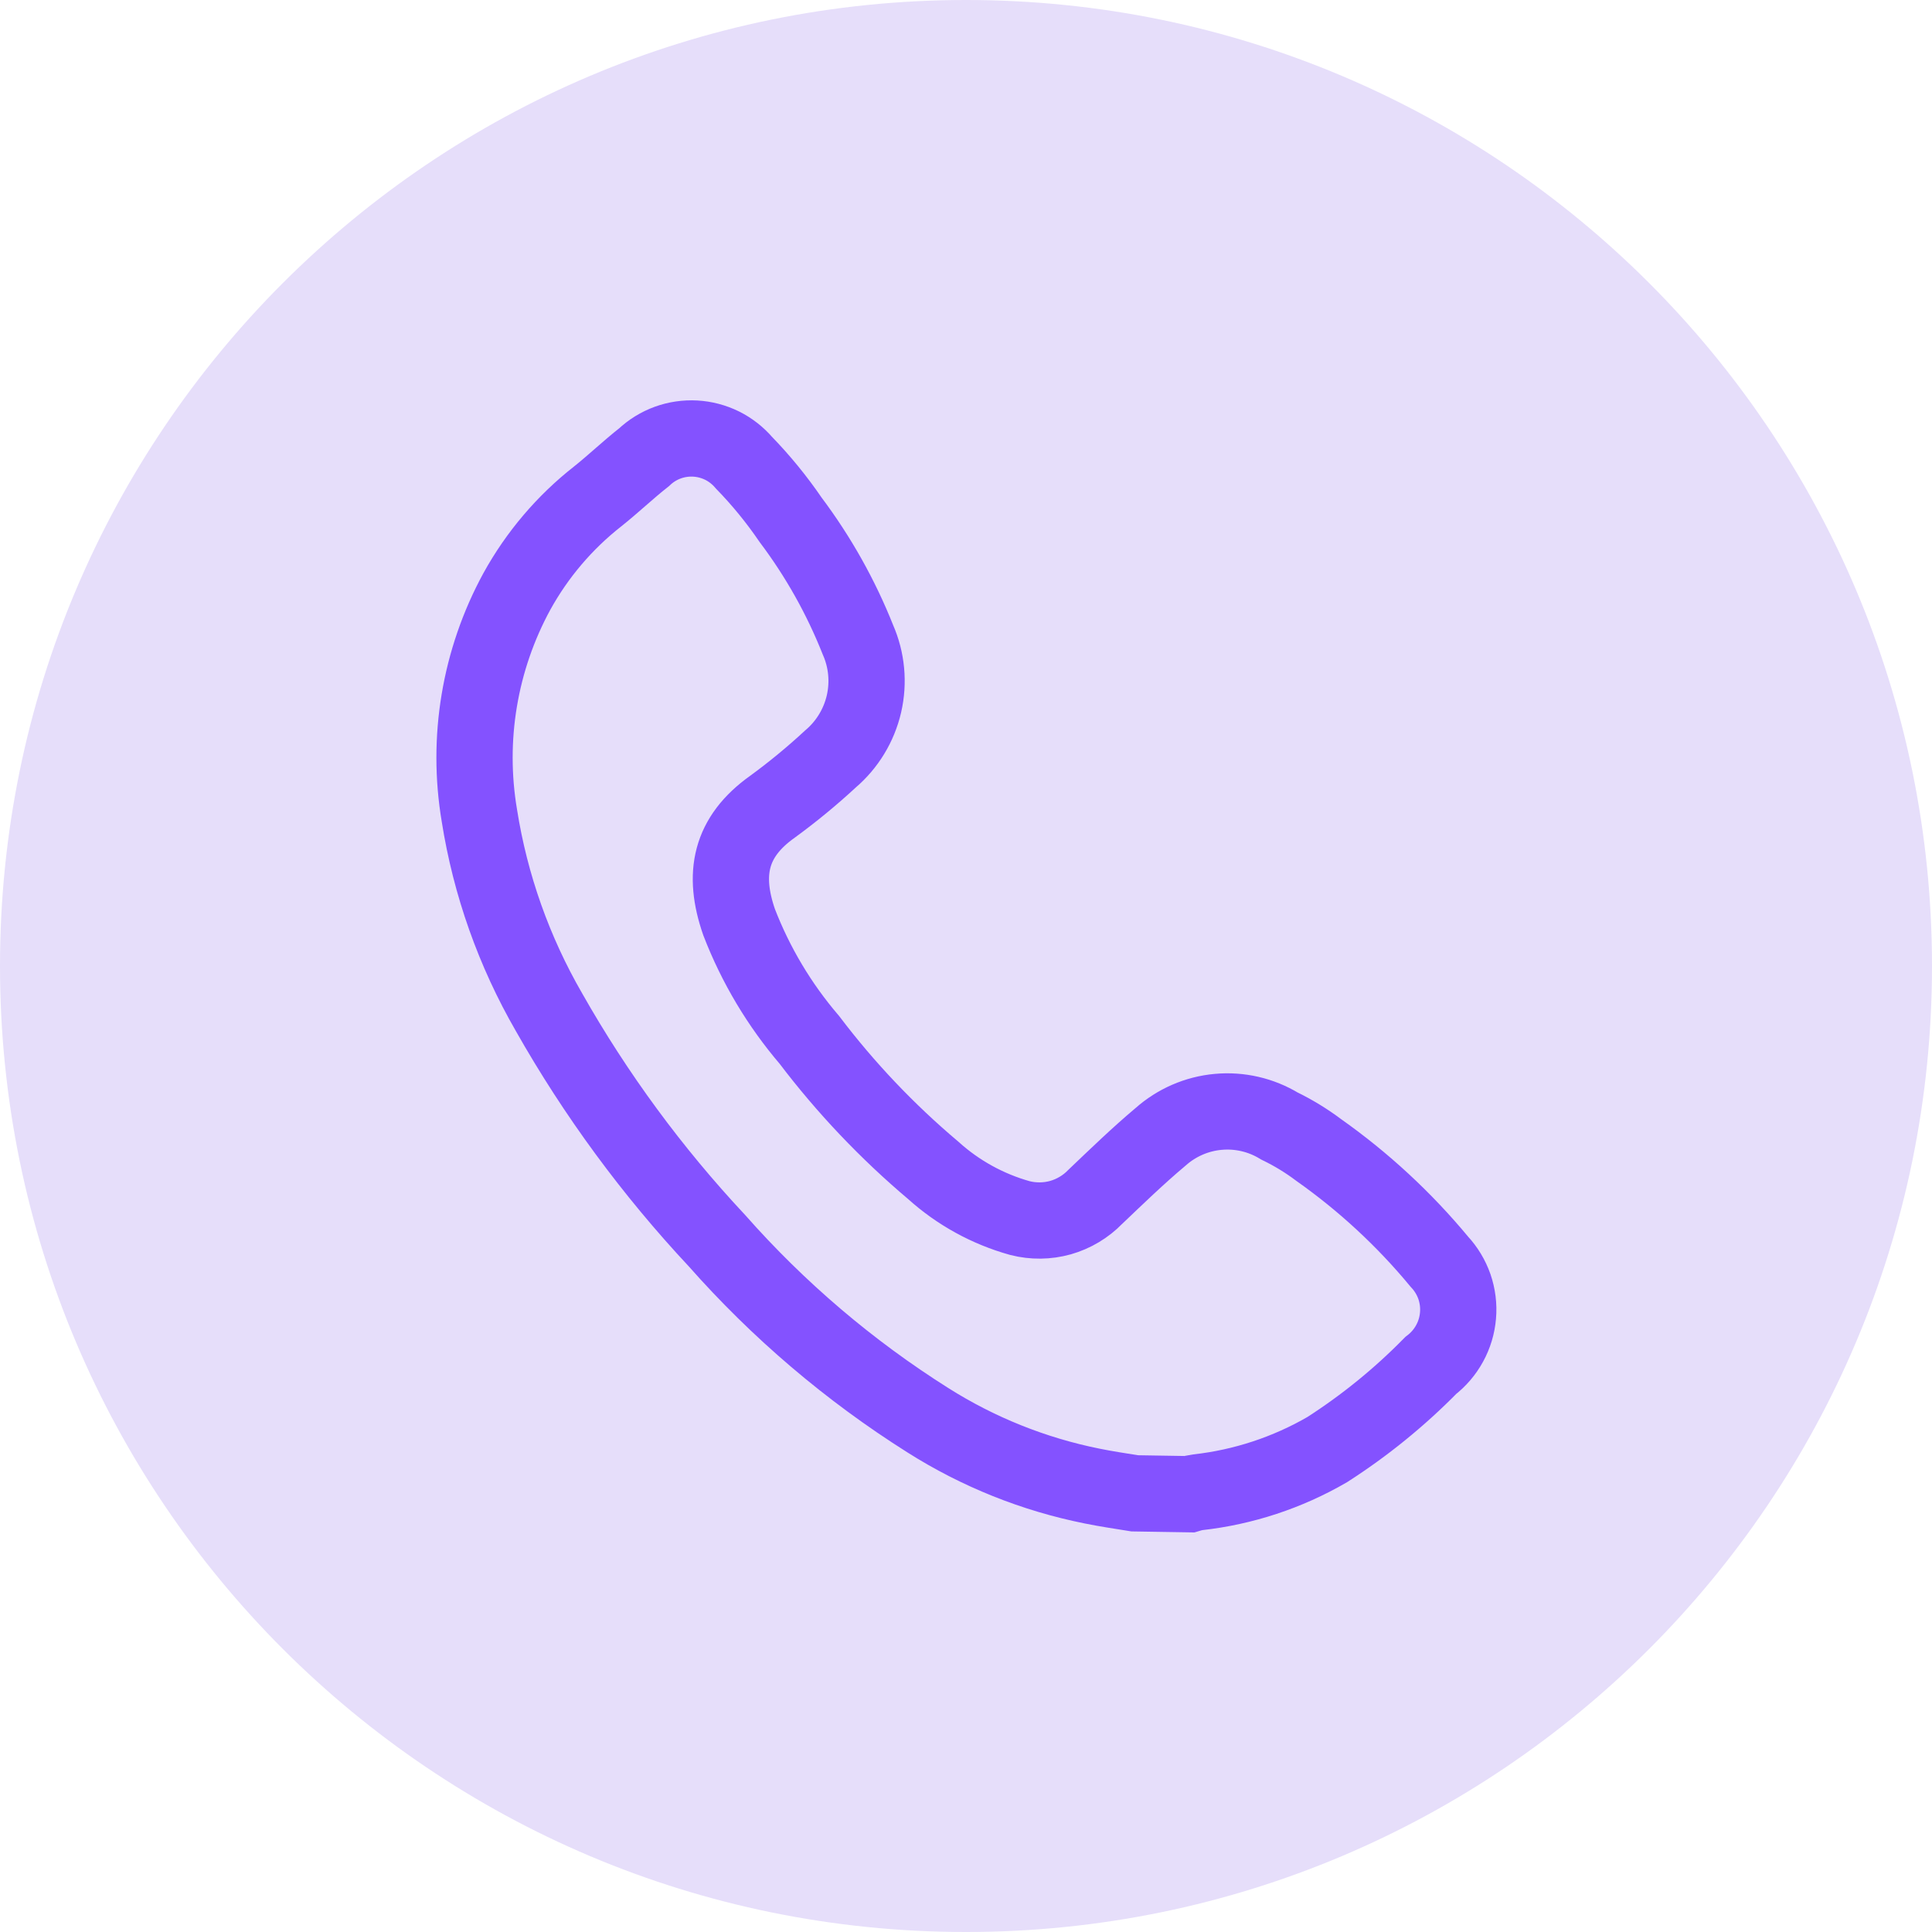 <svg width="38" height="38" viewBox="0 0 38 38" fill="none" xmlns="http://www.w3.org/2000/svg">
<g clip-path="url(#clip0_42_2143)">
<path d="M19 38C29.493 38 38 29.493 38 19C38 8.507 29.493 0 19 0C8.507 0 0 8.507 0 19C0 29.493 8.507 38 19 38Z" fill="#E6DEFA"/>
<path d="M22.319 29.372C22.034 29.326 21.749 29.284 21.481 29.229C20.334 28.999 19.239 28.56 18.25 27.934C16.706 26.96 15.309 25.77 14.101 24.402C12.827 23.04 11.718 21.532 10.799 19.91C10.109 18.715 9.644 17.404 9.429 16.042C9.174 14.531 9.433 12.979 10.166 11.633C10.565 10.91 11.105 10.274 11.755 9.764C12.065 9.517 12.354 9.24 12.668 8.993C12.802 8.867 12.96 8.769 13.133 8.706C13.306 8.643 13.49 8.616 13.674 8.626C13.858 8.636 14.038 8.684 14.203 8.765C14.368 8.847 14.514 8.962 14.634 9.102C14.971 9.449 15.278 9.825 15.551 10.225C16.095 10.949 16.541 11.743 16.875 12.585C17.049 12.981 17.09 13.423 16.993 13.845C16.895 14.267 16.665 14.646 16.335 14.927C15.973 15.262 15.593 15.575 15.195 15.866C14.357 16.461 14.21 17.194 14.537 18.137C14.863 18.982 15.331 19.766 15.92 20.454C16.634 21.396 17.451 22.256 18.355 23.019C18.843 23.46 19.427 23.781 20.06 23.958C20.323 24.025 20.598 24.022 20.859 23.949C21.119 23.875 21.356 23.733 21.544 23.539C21.963 23.14 22.382 22.734 22.826 22.361C23.142 22.08 23.539 21.907 23.96 21.869C24.381 21.83 24.803 21.928 25.164 22.147C25.438 22.28 25.697 22.438 25.94 22.621C26.823 23.245 27.621 23.983 28.311 24.817C28.443 24.958 28.543 25.125 28.607 25.307C28.669 25.489 28.694 25.683 28.677 25.875C28.661 26.067 28.605 26.254 28.512 26.423C28.42 26.592 28.293 26.74 28.14 26.858C27.525 27.484 26.842 28.039 26.103 28.513C25.323 28.965 24.456 29.251 23.559 29.351C23.501 29.359 23.444 29.372 23.388 29.389L22.319 29.372Z" stroke="#8452FF" stroke-width="1.5" stroke-miterlimit="10"/>
</g>
<defs>
<clipPath id="clip0_42_2143">
<rect width="38" height="38" fill="white"/>
</clipPath>
</defs>
</svg>
